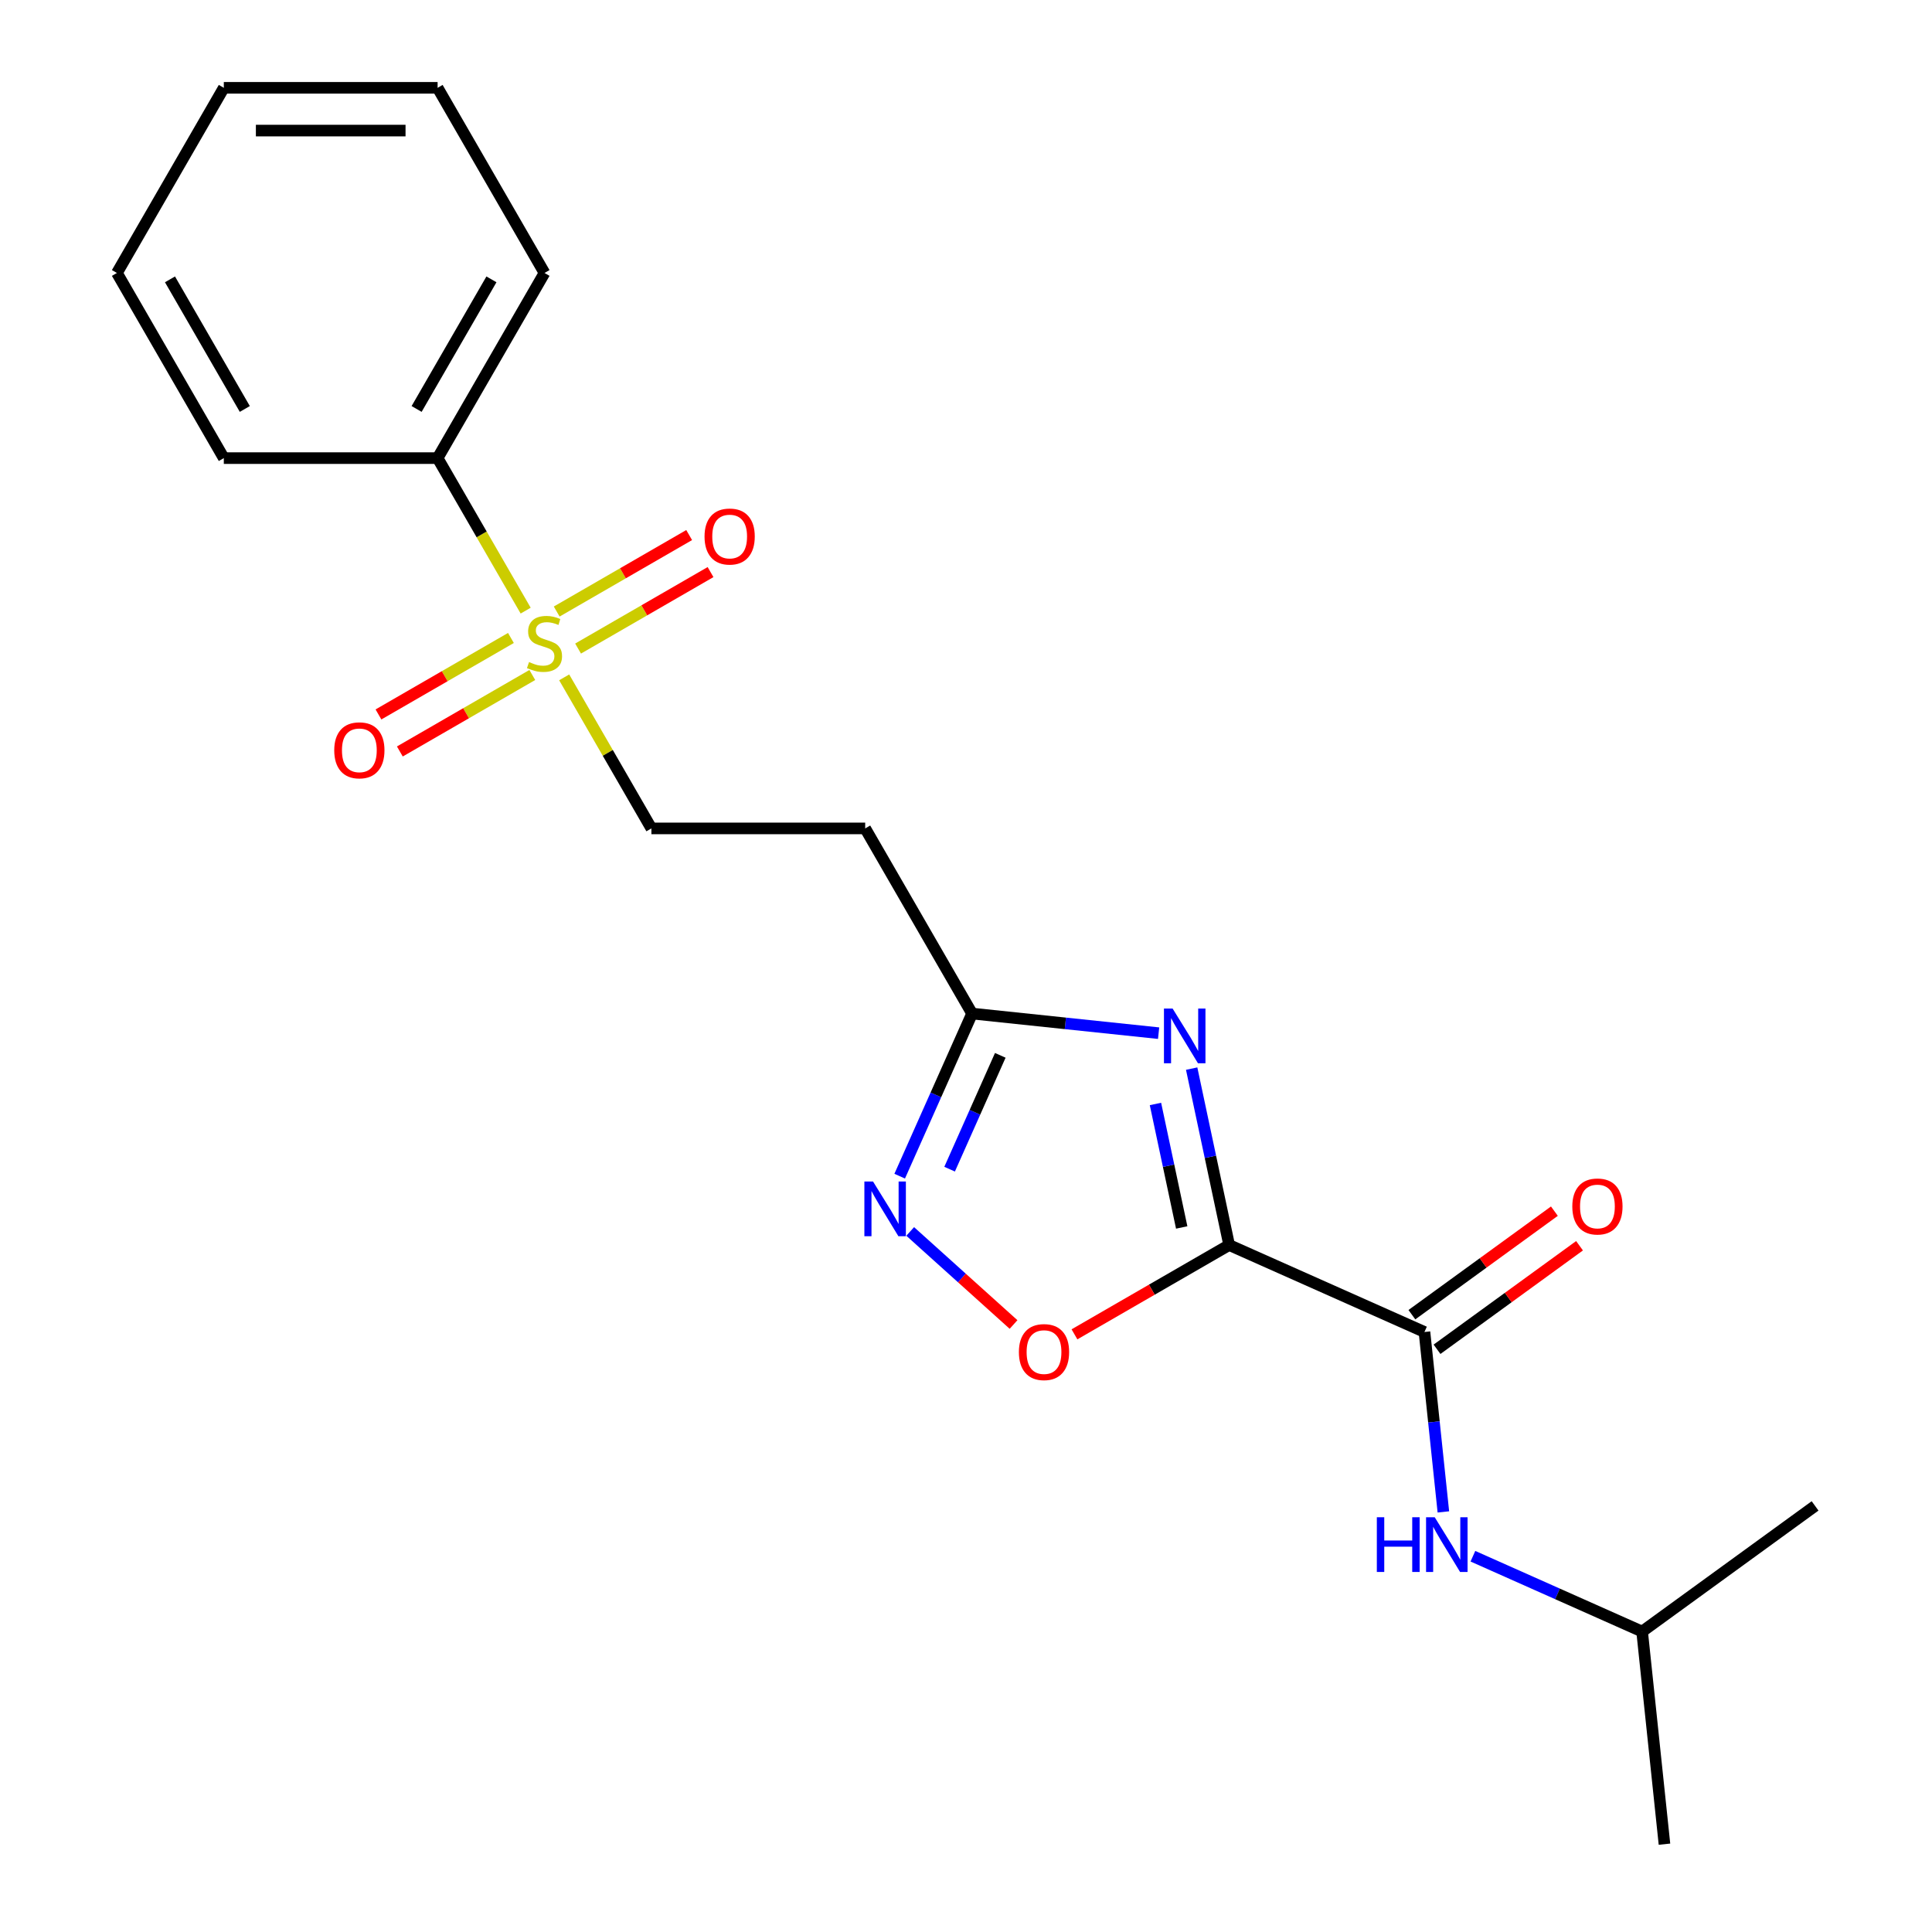 <?xml version='1.0' encoding='iso-8859-1'?>
<svg version='1.1' baseProfile='full'
              xmlns='http://www.w3.org/2000/svg'
                      xmlns:rdkit='http://www.rdkit.org/xml'
                      xmlns:xlink='http://www.w3.org/1999/xlink'
                  xml:space='preserve'
width='1000px' height='1000px' viewBox='0 0 1000 1000'>
<!-- END OF HEADER -->
<rect style='opacity:1.0;fill:#FFFFFF;stroke:none' width='1000' height='1000' x='0' y='0'> </rect>
<path class='bond-0' d='M 636.209,644.425 L 626.504,598.768' style='fill:none;fill-rule:evenodd;stroke:#000000;stroke-width:6px;stroke-linecap:butt;stroke-linejoin:miter;stroke-opacity:1' />
<path class='bond-0' d='M 626.504,598.768 L 616.8,553.111' style='fill:none;fill-rule:evenodd;stroke:#0000FF;stroke-width:6px;stroke-linecap:butt;stroke-linejoin:miter;stroke-opacity:1' />
<path class='bond-0' d='M 611.649,635.329 L 604.856,603.369' style='fill:none;fill-rule:evenodd;stroke:#000000;stroke-width:6px;stroke-linecap:butt;stroke-linejoin:miter;stroke-opacity:1' />
<path class='bond-0' d='M 604.856,603.369 L 598.063,571.41' style='fill:none;fill-rule:evenodd;stroke:#0000FF;stroke-width:6px;stroke-linecap:butt;stroke-linejoin:miter;stroke-opacity:1' />
<path class='bond-2' d='M 636.209,644.425 L 737.3,689.433' style='fill:none;fill-rule:evenodd;stroke:#000000;stroke-width:6px;stroke-linecap:butt;stroke-linejoin:miter;stroke-opacity:1' />
<path class='bond-3' d='M 636.209,644.425 L 596.176,667.538' style='fill:none;fill-rule:evenodd;stroke:#000000;stroke-width:6px;stroke-linecap:butt;stroke-linejoin:miter;stroke-opacity:1' />
<path class='bond-3' d='M 596.176,667.538 L 556.143,690.651' style='fill:none;fill-rule:evenodd;stroke:#FF0000;stroke-width:6px;stroke-linecap:butt;stroke-linejoin:miter;stroke-opacity:1' />
<path class='bond-5' d='M 599.695,534.765 L 551.423,529.691' style='fill:none;fill-rule:evenodd;stroke:#0000FF;stroke-width:6px;stroke-linecap:butt;stroke-linejoin:miter;stroke-opacity:1' />
<path class='bond-5' d='M 551.423,529.691 L 503.15,524.618' style='fill:none;fill-rule:evenodd;stroke:#000000;stroke-width:6px;stroke-linecap:butt;stroke-linejoin:miter;stroke-opacity:1' />
<path class='bond-1' d='M 292.022,350.599 L 314.592,389.692' style='fill:none;fill-rule:evenodd;stroke:#CCCC00;stroke-width:6px;stroke-linecap:butt;stroke-linejoin:miter;stroke-opacity:1' />
<path class='bond-1' d='M 314.592,389.692 L 337.163,428.785' style='fill:none;fill-rule:evenodd;stroke:#000000;stroke-width:6px;stroke-linecap:butt;stroke-linejoin:miter;stroke-opacity:1' />
<path class='bond-9' d='M 299.213,335.696 L 333.494,315.904' style='fill:none;fill-rule:evenodd;stroke:#CCCC00;stroke-width:6px;stroke-linecap:butt;stroke-linejoin:miter;stroke-opacity:1' />
<path class='bond-9' d='M 333.494,315.904 L 367.775,296.112' style='fill:none;fill-rule:evenodd;stroke:#FF0000;stroke-width:6px;stroke-linecap:butt;stroke-linejoin:miter;stroke-opacity:1' />
<path class='bond-9' d='M 288.147,316.53 L 322.428,296.738' style='fill:none;fill-rule:evenodd;stroke:#CCCC00;stroke-width:6px;stroke-linecap:butt;stroke-linejoin:miter;stroke-opacity:1' />
<path class='bond-9' d='M 322.428,296.738 L 356.709,276.946' style='fill:none;fill-rule:evenodd;stroke:#FF0000;stroke-width:6px;stroke-linecap:butt;stroke-linejoin:miter;stroke-opacity:1' />
<path class='bond-10' d='M 264.455,330.209 L 230.174,350.001' style='fill:none;fill-rule:evenodd;stroke:#CCCC00;stroke-width:6px;stroke-linecap:butt;stroke-linejoin:miter;stroke-opacity:1' />
<path class='bond-10' d='M 230.174,350.001 L 195.893,369.793' style='fill:none;fill-rule:evenodd;stroke:#FF0000;stroke-width:6px;stroke-linecap:butt;stroke-linejoin:miter;stroke-opacity:1' />
<path class='bond-10' d='M 275.52,349.375 L 241.239,369.167' style='fill:none;fill-rule:evenodd;stroke:#CCCC00;stroke-width:6px;stroke-linecap:butt;stroke-linejoin:miter;stroke-opacity:1' />
<path class='bond-10' d='M 241.239,369.167 L 206.959,388.959' style='fill:none;fill-rule:evenodd;stroke:#FF0000;stroke-width:6px;stroke-linecap:butt;stroke-linejoin:miter;stroke-opacity:1' />
<path class='bond-11' d='M 272.084,316.066 L 249.295,276.593' style='fill:none;fill-rule:evenodd;stroke:#CCCC00;stroke-width:6px;stroke-linecap:butt;stroke-linejoin:miter;stroke-opacity:1' />
<path class='bond-11' d='M 249.295,276.593 L 226.505,237.12' style='fill:none;fill-rule:evenodd;stroke:#000000;stroke-width:6px;stroke-linecap:butt;stroke-linejoin:miter;stroke-opacity:1' />
<path class='bond-6' d='M 737.3,689.433 L 742.194,735.996' style='fill:none;fill-rule:evenodd;stroke:#000000;stroke-width:6px;stroke-linecap:butt;stroke-linejoin:miter;stroke-opacity:1' />
<path class='bond-6' d='M 742.194,735.996 L 747.088,782.559' style='fill:none;fill-rule:evenodd;stroke:#0000FF;stroke-width:6px;stroke-linecap:butt;stroke-linejoin:miter;stroke-opacity:1' />
<path class='bond-12' d='M 743.804,698.386 L 780.683,671.592' style='fill:none;fill-rule:evenodd;stroke:#000000;stroke-width:6px;stroke-linecap:butt;stroke-linejoin:miter;stroke-opacity:1' />
<path class='bond-12' d='M 780.683,671.592 L 817.562,644.797' style='fill:none;fill-rule:evenodd;stroke:#FF0000;stroke-width:6px;stroke-linecap:butt;stroke-linejoin:miter;stroke-opacity:1' />
<path class='bond-12' d='M 730.796,680.481 L 767.674,653.687' style='fill:none;fill-rule:evenodd;stroke:#000000;stroke-width:6px;stroke-linecap:butt;stroke-linejoin:miter;stroke-opacity:1' />
<path class='bond-12' d='M 767.674,653.687 L 804.553,626.893' style='fill:none;fill-rule:evenodd;stroke:#FF0000;stroke-width:6px;stroke-linecap:butt;stroke-linejoin:miter;stroke-opacity:1' />
<path class='bond-4' d='M 524.61,685.557 L 497.863,661.475' style='fill:none;fill-rule:evenodd;stroke:#FF0000;stroke-width:6px;stroke-linecap:butt;stroke-linejoin:miter;stroke-opacity:1' />
<path class='bond-4' d='M 497.863,661.475 L 471.117,637.393' style='fill:none;fill-rule:evenodd;stroke:#0000FF;stroke-width:6px;stroke-linecap:butt;stroke-linejoin:miter;stroke-opacity:1' />
<path class='bond-21' d='M 465.677,608.782 L 484.414,566.7' style='fill:none;fill-rule:evenodd;stroke:#0000FF;stroke-width:6px;stroke-linecap:butt;stroke-linejoin:miter;stroke-opacity:1' />
<path class='bond-21' d='M 484.414,566.7 L 503.15,524.618' style='fill:none;fill-rule:evenodd;stroke:#000000;stroke-width:6px;stroke-linecap:butt;stroke-linejoin:miter;stroke-opacity:1' />
<path class='bond-21' d='M 491.516,605.159 L 504.632,575.702' style='fill:none;fill-rule:evenodd;stroke:#0000FF;stroke-width:6px;stroke-linecap:butt;stroke-linejoin:miter;stroke-opacity:1' />
<path class='bond-21' d='M 504.632,575.702 L 517.747,546.244' style='fill:none;fill-rule:evenodd;stroke:#000000;stroke-width:6px;stroke-linecap:butt;stroke-linejoin:miter;stroke-opacity:1' />
<path class='bond-7' d='M 503.15,524.618 L 447.821,428.785' style='fill:none;fill-rule:evenodd;stroke:#000000;stroke-width:6px;stroke-linecap:butt;stroke-linejoin:miter;stroke-opacity:1' />
<path class='bond-13' d='M 762.373,805.498 L 806.166,824.996' style='fill:none;fill-rule:evenodd;stroke:#0000FF;stroke-width:6px;stroke-linecap:butt;stroke-linejoin:miter;stroke-opacity:1' />
<path class='bond-13' d='M 806.166,824.996 L 849.958,844.494' style='fill:none;fill-rule:evenodd;stroke:#000000;stroke-width:6px;stroke-linecap:butt;stroke-linejoin:miter;stroke-opacity:1' />
<path class='bond-8' d='M 447.821,428.785 L 337.163,428.785' style='fill:none;fill-rule:evenodd;stroke:#000000;stroke-width:6px;stroke-linecap:butt;stroke-linejoin:miter;stroke-opacity:1' />
<path class='bond-14' d='M 226.505,237.12 L 281.834,141.287' style='fill:none;fill-rule:evenodd;stroke:#000000;stroke-width:6px;stroke-linecap:butt;stroke-linejoin:miter;stroke-opacity:1' />
<path class='bond-14' d='M 215.638,211.679 L 254.368,144.596' style='fill:none;fill-rule:evenodd;stroke:#000000;stroke-width:6px;stroke-linecap:butt;stroke-linejoin:miter;stroke-opacity:1' />
<path class='bond-15' d='M 226.505,237.12 L 115.847,237.12' style='fill:none;fill-rule:evenodd;stroke:#000000;stroke-width:6px;stroke-linecap:butt;stroke-linejoin:miter;stroke-opacity:1' />
<path class='bond-16' d='M 849.958,844.494 L 861.525,954.545' style='fill:none;fill-rule:evenodd;stroke:#000000;stroke-width:6px;stroke-linecap:butt;stroke-linejoin:miter;stroke-opacity:1' />
<path class='bond-17' d='M 849.958,844.494 L 939.482,779.451' style='fill:none;fill-rule:evenodd;stroke:#000000;stroke-width:6px;stroke-linecap:butt;stroke-linejoin:miter;stroke-opacity:1' />
<path class='bond-18' d='M 281.834,141.287 L 226.505,45.455' style='fill:none;fill-rule:evenodd;stroke:#000000;stroke-width:6px;stroke-linecap:butt;stroke-linejoin:miter;stroke-opacity:1' />
<path class='bond-19' d='M 115.847,237.12 L 60.518,141.287' style='fill:none;fill-rule:evenodd;stroke:#000000;stroke-width:6px;stroke-linecap:butt;stroke-linejoin:miter;stroke-opacity:1' />
<path class='bond-19' d='M 126.714,211.679 L 87.984,144.596' style='fill:none;fill-rule:evenodd;stroke:#000000;stroke-width:6px;stroke-linecap:butt;stroke-linejoin:miter;stroke-opacity:1' />
<path class='bond-22' d='M 226.505,45.455 L 115.847,45.455' style='fill:none;fill-rule:evenodd;stroke:#000000;stroke-width:6px;stroke-linecap:butt;stroke-linejoin:miter;stroke-opacity:1' />
<path class='bond-22' d='M 209.906,67.586 L 132.446,67.586' style='fill:none;fill-rule:evenodd;stroke:#000000;stroke-width:6px;stroke-linecap:butt;stroke-linejoin:miter;stroke-opacity:1' />
<path class='bond-20' d='M 60.518,141.287 L 115.847,45.455' style='fill:none;fill-rule:evenodd;stroke:#000000;stroke-width:6px;stroke-linecap:butt;stroke-linejoin:miter;stroke-opacity:1' />
<path  class='atom-1' d='M 606.942 522.025
L 616.222 537.025
Q 617.142 538.505, 618.622 541.185
Q 620.102 543.865, 620.182 544.025
L 620.182 522.025
L 623.942 522.025
L 623.942 550.345
L 620.062 550.345
L 610.102 533.945
Q 608.942 532.025, 607.702 529.825
Q 606.502 527.625, 606.142 526.945
L 606.142 550.345
L 602.462 550.345
L 602.462 522.025
L 606.942 522.025
' fill='#0000FF'/>
<path  class='atom-2' d='M 273.834 342.672
Q 274.154 342.792, 275.474 343.352
Q 276.794 343.912, 278.234 344.272
Q 279.714 344.592, 281.154 344.592
Q 283.834 344.592, 285.394 343.312
Q 286.954 341.992, 286.954 339.712
Q 286.954 338.152, 286.154 337.192
Q 285.394 336.232, 284.194 335.712
Q 282.994 335.192, 280.994 334.592
Q 278.474 333.832, 276.954 333.112
Q 275.474 332.392, 274.394 330.872
Q 273.354 329.352, 273.354 326.792
Q 273.354 323.232, 275.754 321.032
Q 278.194 318.832, 282.994 318.832
Q 286.274 318.832, 289.994 320.392
L 289.074 323.472
Q 285.674 322.072, 283.114 322.072
Q 280.354 322.072, 278.834 323.232
Q 277.314 324.352, 277.354 326.312
Q 277.354 327.832, 278.114 328.752
Q 278.914 329.672, 280.034 330.192
Q 281.194 330.712, 283.114 331.312
Q 285.674 332.112, 287.194 332.912
Q 288.714 333.712, 289.794 335.352
Q 290.914 336.952, 290.914 339.712
Q 290.914 343.632, 288.274 345.752
Q 285.674 347.832, 281.314 347.832
Q 278.794 347.832, 276.874 347.272
Q 274.994 346.752, 272.754 345.832
L 273.834 342.672
' fill='#CCCC00'/>
<path  class='atom-4' d='M 527.376 699.834
Q 527.376 693.034, 530.736 689.234
Q 534.096 685.434, 540.376 685.434
Q 546.656 685.434, 550.016 689.234
Q 553.376 693.034, 553.376 699.834
Q 553.376 706.714, 549.976 710.634
Q 546.576 714.514, 540.376 714.514
Q 534.136 714.514, 530.736 710.634
Q 527.376 706.754, 527.376 699.834
M 540.376 711.314
Q 544.696 711.314, 547.016 708.434
Q 549.376 705.514, 549.376 699.834
Q 549.376 694.274, 547.016 691.474
Q 544.696 688.634, 540.376 688.634
Q 536.056 688.634, 533.696 691.434
Q 531.376 694.234, 531.376 699.834
Q 531.376 705.554, 533.696 708.434
Q 536.056 711.314, 540.376 711.314
' fill='#FF0000'/>
<path  class='atom-5' d='M 451.881 611.549
L 461.161 626.549
Q 462.081 628.029, 463.561 630.709
Q 465.041 633.389, 465.121 633.549
L 465.121 611.549
L 468.881 611.549
L 468.881 639.869
L 465.001 639.869
L 455.041 623.469
Q 453.881 621.549, 452.641 619.349
Q 451.441 617.149, 451.081 616.469
L 451.081 639.869
L 447.401 639.869
L 447.401 611.549
L 451.881 611.549
' fill='#0000FF'/>
<path  class='atom-7' d='M 712.647 785.325
L 716.487 785.325
L 716.487 797.365
L 730.967 797.365
L 730.967 785.325
L 734.807 785.325
L 734.807 813.645
L 730.967 813.645
L 730.967 800.565
L 716.487 800.565
L 716.487 813.645
L 712.647 813.645
L 712.647 785.325
' fill='#0000FF'/>
<path  class='atom-7' d='M 742.607 785.325
L 751.887 800.325
Q 752.807 801.805, 754.287 804.485
Q 755.767 807.165, 755.847 807.325
L 755.847 785.325
L 759.607 785.325
L 759.607 813.645
L 755.727 813.645
L 745.767 797.245
Q 744.607 795.325, 743.367 793.125
Q 742.167 790.925, 741.807 790.245
L 741.807 813.645
L 738.127 813.645
L 738.127 785.325
L 742.607 785.325
' fill='#0000FF'/>
<path  class='atom-10' d='M 364.667 277.703
Q 364.667 270.903, 368.027 267.103
Q 371.387 263.303, 377.667 263.303
Q 383.947 263.303, 387.307 267.103
Q 390.667 270.903, 390.667 277.703
Q 390.667 284.583, 387.267 288.503
Q 383.867 292.383, 377.667 292.383
Q 371.427 292.383, 368.027 288.503
Q 364.667 284.623, 364.667 277.703
M 377.667 289.183
Q 381.987 289.183, 384.307 286.303
Q 386.667 283.383, 386.667 277.703
Q 386.667 272.143, 384.307 269.343
Q 381.987 266.503, 377.667 266.503
Q 373.347 266.503, 370.987 269.303
Q 368.667 272.103, 368.667 277.703
Q 368.667 283.423, 370.987 286.303
Q 373.347 289.183, 377.667 289.183
' fill='#FF0000'/>
<path  class='atom-11' d='M 173.001 388.361
Q 173.001 381.561, 176.361 377.761
Q 179.721 373.961, 186.001 373.961
Q 192.281 373.961, 195.641 377.761
Q 199.001 381.561, 199.001 388.361
Q 199.001 395.241, 195.601 399.161
Q 192.201 403.041, 186.001 403.041
Q 179.761 403.041, 176.361 399.161
Q 173.001 395.281, 173.001 388.361
M 186.001 399.841
Q 190.321 399.841, 192.641 396.961
Q 195.001 394.041, 195.001 388.361
Q 195.001 382.801, 192.641 380.001
Q 190.321 377.161, 186.001 377.161
Q 181.681 377.161, 179.321 379.961
Q 177.001 382.761, 177.001 388.361
Q 177.001 394.081, 179.321 396.961
Q 181.681 399.841, 186.001 399.841
' fill='#FF0000'/>
<path  class='atom-13' d='M 813.824 624.47
Q 813.824 617.67, 817.184 613.87
Q 820.544 610.07, 826.824 610.07
Q 833.104 610.07, 836.464 613.87
Q 839.824 617.67, 839.824 624.47
Q 839.824 631.35, 836.424 635.27
Q 833.024 639.15, 826.824 639.15
Q 820.584 639.15, 817.184 635.27
Q 813.824 631.39, 813.824 624.47
M 826.824 635.95
Q 831.144 635.95, 833.464 633.07
Q 835.824 630.15, 835.824 624.47
Q 835.824 618.91, 833.464 616.11
Q 831.144 613.27, 826.824 613.27
Q 822.504 613.27, 820.144 616.07
Q 817.824 618.87, 817.824 624.47
Q 817.824 630.19, 820.144 633.07
Q 822.504 635.95, 826.824 635.95
' fill='#FF0000'/>
</svg>
